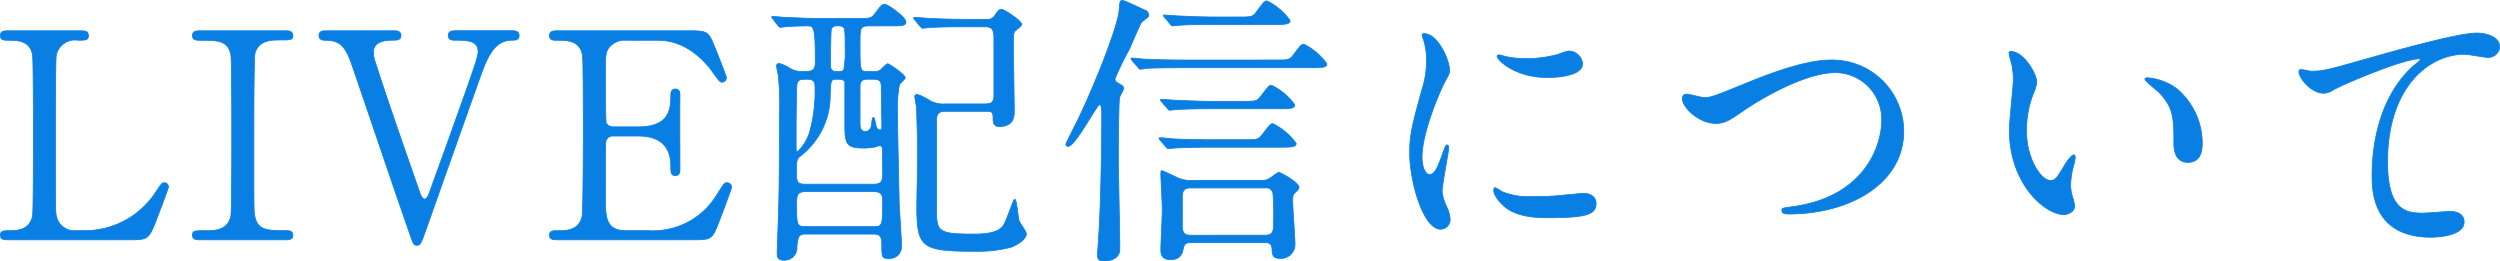 <svg xmlns="http://www.w3.org/2000/svg" width="322.592" height="33.733" viewBox="0 0 322.592 33.733"><path d="M10.508-1.184A2.367,2.367,0,0,1,7.955-3.108c-.111-.592-.111-.629-.111-10.471,0-1.739,0-9.62.111-10.286a2.477,2.477,0,0,1,2.812-1.887c.925,0,1.332,0,1.332-.592,0-.629-.518-.629-1.11-.629H1.813c-.555,0-1.073,0-1.073.629,0,.592.555.592.814.592,1.369,0,3,0,3.33,1.887C5-23.2,5-14.8,5-13.32c0,1.073,0,9.583-.111,10.212C4.551-1.295,2.96-1.184,2.072-1.184c-.925,0-1.332,0-1.332.592S1.258,0,1.813,0h15.5c2.405,0,2.553-.037,3.478-2.368.222-.592,1.628-4.218,1.628-4.44a.518.518,0,0,0-.555-.555c-.259,0-.333.111-1.036,1.147a10.929,10.929,0,0,1-9.324,5.032ZM37.481,0c.444,0,1,0,1-.592s-.592-.592-.777-.592c-2.479,0-3.811,0-4.144-1.924-.111-.592-.111-.629-.111-10.434,0-1.7,0-10.027.148-10.545.481-1.665,2.072-1.7,3.182-1.7,1.369,0,1.7,0,1.7-.555,0-.629-.555-.629-1-.629H26.6c-.518,0-1.073,0-1.073.629,0,.592.592.592.814.592,2.442,0,3.774,0,4.144,1.887.111.666.111,9.028.111,10.545,0,1.073,0,9.583-.111,10.212-.37,1.924-2.146,1.924-3.219,1.924-1.443,0-1.739,0-1.739.592S26.085,0,26.566,0ZM42.7-26.973c-.3,0-.851,0-.851.629,0,.407.333.592.7.592,1.887,0,2.664.555,3.589,3.293,2.072,5.994,5.291,15.614,7.4,21.608C54.02.555,54.057.7,54.5.7s.518-.222,1.184-2.072c1.924-5.439,4.995-14.1,6.919-19.5.925-2.553,1.776-4.884,4.181-4.884.333,0,.888,0,.888-.592,0-.629-.555-.629-.962-.629H59.533c-.444,0-1,0-1,.629,0,.592.592.592.777.592,1.517,0,3.071,0,3.071,1.443,0,.777-.444,1.961-4.292,12.728-.185.481-2.072,5.735-2.109,5.809-.037.111-.259.518-.481.518-.333,0-.518-.444-.814-1.332-1.887-5.4-4.07-11.655-5.55-16.28a4.057,4.057,0,0,1-.259-1.332c0-1.517,1.813-1.554,2.405-1.554s1.147,0,1.147-.592c0-.629-.555-.629-.962-.629ZM81.474-1.184c-2.664,0-2.664-1.813-2.664-4.4,0-.555,0-6.66.037-6.956a.89.89,0,0,1,.962-.851h3.256c2.072,0,4.181.74,4.181,3.885,0,.74,0,1.221.592,1.221s.592-.592.592-.777c0-1.48-.037-8.1,0-9.472,0-.3.037-.925-.592-.925-.592,0-.592.629-.592.74,0,1.628,0,4.144-4.181,4.144H79.809a1.024,1.024,0,0,1-.888-.481c-.111-.3-.111-5.328-.111-5.809,0-2.923,0-3.256.444-3.922a2.568,2.568,0,0,1,2.22-.962h4.107c3.552,0,5.957,2.516,7.1,4.144.851,1.184.925,1.258,1.147,1.258a.577.577,0,0,0,.592-.555c0-.259-1.369-3.663-1.591-4.181-.74-1.813-.925-1.887-3.219-1.887H72.742c-.629,0-1.147,0-1.147.629,0,.592.555.592.814.592,1.48,0,3.071,0,3.441,1.887.111.666.111,9.065.111,10.545,0,1.073-.037,9.583-.148,10.212C75.48-1.295,73.889-1.184,73-1.184c-1.036,0-1.406,0-1.406.592S72.113,0,72.742,0H90.169c2.4,0,2.442-.111,3.367-2.516.222-.555,1.554-4.07,1.554-4.255a.591.591,0,0,0-.629-.592c-.3,0-.37.148-1.295,1.591a9.615,9.615,0,0,1-8.843,4.588Zm31.117-20.535c-.925,0-.925-.111-.925-3.626,0-1.887,0-2.257,1.11-2.257h3c1.11,0,1.813,0,1.813-.481,0-.666-2.331-2.294-2.7-2.294-.407,0-.481.111-1.295,1.184-.481.629-.629.629-2.183.629h-4.773c-1.961,0-3.737-.111-4.736-.148-.222,0-1.258-.111-1.48-.111-.074,0-.148,0-.148.074s.037.074.148.259l.666.851c.148.148.185.222.333.222.037,0,.851-.111,1-.111.666-.037,1.739-.074,2.4-.074.888,0,1.073,0,1.073,4.662,0,1.221-.481,1.221-1.776,1.221a2.881,2.881,0,0,1-1.665-.518,3.947,3.947,0,0,0-1.258-.518.3.3,0,0,0-.3.333c0,.185.185,1,.222,1.184a40.372,40.372,0,0,1,.148,5.476c0,9.509-.074,11.285-.259,16.132,0,.148-.037,1.221-.037,1.332,0,.37,0,.925.851.925a1.6,1.6,0,0,0,1.7-1.739c.111-1.073.148-1.628,1.036-1.628h8.732c.592,0,1.184,0,1.184,1.184,0,1.776,0,1.961.851,1.961a1.545,1.545,0,0,0,1.7-1.591c0-.814-.259-4.588-.3-5.365-.037-1.85-.222-10.1-.222-11.766a16.609,16.609,0,0,1,.259-3.737c.074-.148.74-.7.74-.851,0-.444-2.109-1.813-2.257-1.813-.185,0-.814.7-.962.814a1.474,1.474,0,0,1-.814.185ZM104.562-7.178c-1.11,0-1.11-.444-1.11-1.887,0-1.295.148-1.443.518-1.739a9.89,9.89,0,0,0,3.848-7.992c.074-1.739.074-1.924.777-1.924.666,0,1,0,1.11.407v4.921c0,2.923,0,3.552,2.442,3.552a7.08,7.08,0,0,0,1.517-.148,2.725,2.725,0,0,1,.518-.148.362.362,0,0,1,.37.333c0,.074.037,2.59.037,2.96,0,1.073,0,1.665-1.147,1.665Zm8.88-13.542c.7,0,.962.259.962.888,0,.851.074,4.44.074,5.18,0,.185,0,.481-.259.481-.333,0-.444-.407-.518-.629-.037-.333-.185-1-.3-1s-.185.259-.222.629c0,.481-.148,1.184-.814,1.184s-.7-.555-.7-.962v-4.81c0-.814.407-.962.962-.962Zm-4.81-1c-.777,0-.777-.481-.777-.962s.037-4.329.111-4.514a.717.717,0,0,1,.74-.407c.444,0,.444,0,.629.074.407.148.407.444.407,2.849a12.418,12.418,0,0,1-.185,2.775C109.372-21.719,109.187-21.719,108.632-21.719Zm-3.7,1c.888,0,.925.518.925,1.073a19.918,19.918,0,0,1-.7,5.772,6.1,6.1,0,0,1-1.554,2.516c-.185,0-.185-.111-.185-.888,0-1.147,0-7.733.148-8.029C103.785-20.72,104.118-20.72,104.932-20.72Zm-.3,19.018c-1.147,0-1.147-.3-1.147-2.886,0-1,0-1.628,1.11-1.628h8.88c.518,0,1.11.111,1.11,1.073,0,3.219,0,3.441-1.147,3.441Zm23.347-14.874c.555,0,.851,0,.851.74,0,.518,0,1.221.777,1.221,1.961,0,1.961-1.406,1.961-1.961,0-1.369-.111-7.437-.111-8.658,0-1.073,0-1.48.222-1.7.148-.148.851-.666.851-.851,0-.481-2.257-1.961-2.627-1.961-.3,0-.518.3-.851.814a1.084,1.084,0,0,1-1.073.481H125.43c-2.109,0-4.033-.074-5.106-.148-.259,0-1.369-.111-1.628-.111-.037,0-.111,0-.111.074s0,.074.148.259l.7.851c.148.148.222.222.333.222.148,0,.666-.074.777-.074,1.295-.111,3.811-.111,4.7-.111h2.59c1.073,0,1.11.666,1.11,1.7v7.363c-.074.592-.259.888-1.11.888h-5.143a3.514,3.514,0,0,1-2.109-.481,6.275,6.275,0,0,0-1.517-.74c-.148,0-.333.037-.333.259s.222,1.258.222,1.48c.037.851.148,4.81.148,5.846,0,1.11-.111,5.883-.111,6.845,0,5.365.629,5.809,7.511,5.809a16.905,16.905,0,0,0,4.625-.518c1.369-.518,2-1.258,2-1.739,0-.3-.851-1.406-.925-1.665-.148-.407-.3-2.775-.555-2.775-.111,0-.185.185-.3.481-1,2.627-1.073,2.923-1.628,3.33-.888.666-2.775.666-3.367.666-4.588,0-4.81-.3-4.81-3.108v-11.4c0-.629,0-1.332,1.073-1.332ZM163.873.37c.518,0,.925,0,.962.925.037.629.074,1.11,1.073,1.11A1.828,1.828,0,0,0,167.795.592c0-.888-.3-4.773-.3-5.587s.037-.851.592-1.369a.629.629,0,0,0,.222-.37c0-.7-2.4-1.961-2.59-1.961-.222,0-1.036.7-1.221.777a1.829,1.829,0,0,1-1.036.259H154.29a4.217,4.217,0,0,1-1.7-.37c-.148-.074-1.85-.888-1.961-.888-.148,0-.148.185-.148.333,0,.74.185,4,.185,4.662,0,.814-.185,4.44-.185,5.18,0,.407,0,1.295,1.221,1.295,1.369,0,1.554-.814,1.7-1.517.111-.481.333-.666.888-.666ZM154.29-.592c-1.036,0-1.036-.7-1.036-1.295V-5.328c0-.666,0-1.369,1.036-1.369h9.694a.839.839,0,0,1,.962.7,34.878,34.878,0,0,1,.074,3.959c0,.74,0,1.443-1.036,1.443ZM142.857-15.836c0,4.07-.148,11.951-.407,15.466,0,.259-.148,2.072-.148,2.294,0,.592.222.814.814.814.962,0,2.072-.37,2.072-1.554,0-1.887-.185-10.175-.185-11.84,0-1.443.037-6.956.148-7.7.037-.185.518-.962.518-1.147,0-.333-.111-.37-.74-.74a.571.571,0,0,1-.37-.518,35.238,35.238,0,0,1,1.85-3.811c.259-.555,1.332-3.145,1.591-3.515.148-.148.925-.666.925-.851a.886.886,0,0,0-.259-.592c-1.073-.481-2.923-1.369-3.145-1.369-.333,0-.37.407-.407,1.11-.037,1.85-3.034,9.546-5.439,14.5-.222.407-1.443,2.849-1.443,2.923a.267.267,0,0,0,.3.3c.925,0,3.7-5.4,4.07-5.4C142.857-17.464,142.857-16.354,142.857-15.836Zm14.8-12.913c-1.7,0-3.367-.074-5.069-.148-.222,0-1.369-.111-1.628-.111-.074,0-.148,0-.148.074s.037.074.185.259l.7.851c.111.148.185.222.333.222.111,0,.666-.074.777-.074,1.295-.111,3.848-.111,4.662-.111H165.2c1.221,0,1.961,0,1.961-.518a8.206,8.206,0,0,0-2.96-2.516c-.333,0-.444.148-1.406,1.443-.481.629-.666.629-2.368.629Zm-.37,10.878c-1.739,0-3.367-.074-5.069-.148-.222,0-1.369-.111-1.628-.111-.111,0-.148,0-.148.074s0,.074.148.259l.74.851c.111.148.185.222.3.222.148,0,.666-.074.814-.074,1.295-.111,3.811-.111,4.662-.111h8.658c1.258,0,2,0,2-.518a8.032,8.032,0,0,0-3-2.516c-.3,0-.407.148-1.406,1.443-.481.629-.666.629-2.368.629Zm-.185,4.958c-1.739,0-3.367-.037-5.069-.111-.222-.037-1.369-.148-1.628-.148-.111,0-.148.037-.148.074,0,.074.037.111.148.259l.74.851c.111.148.185.222.333.222.111,0,.629-.074.777-.074,1.295-.074,3.811-.111,4.662-.111h9.028c1.221,0,2,0,2-.481a8.118,8.118,0,0,0-3-2.553c-.3,0-.407.148-1.406,1.443-.481.629-.666.629-2.368.629ZM153.476-23.2c-1.739,0-3.367-.037-5.069-.111-.222,0-1.369-.148-1.628-.148-.111,0-.148.037-.148.111,0,.037.037.074.148.222l.74.851c.111.148.185.259.333.259a6.537,6.537,0,0,0,.777-.111c1.295-.074,3.811-.074,4.662-.074h16.65c1.221,0,1.961,0,1.961-.518a7.908,7.908,0,0,0-2.96-2.516c-.333,0-.444.148-1.406,1.443-.481.592-.666.592-2.368.592Zm30.71,12.543c0-3.33,2.442-8.769,2.849-9.546.7-1.258.7-1.3.7-1.7,0-1.332-1.554-4.7-3.256-4.7-.148,0-.3.074-.3.185a4.686,4.686,0,0,0,.222.666,9.063,9.063,0,0,1,.37,2.627,12.563,12.563,0,0,1-.629,3.848c-1.258,4.625-1.554,5.7-1.554,8.066,0,3.552,1.7,9.842,4,9.842a1.24,1.24,0,0,0,1.221-1.258,3.989,3.989,0,0,0-.444-1.628,6.6,6.6,0,0,1-.592-1.924c0-.888.851-5.217.851-5.624,0-.074,0-.444-.185-.444s-.3.3-.518.925c-.814,2.294-1.147,2.886-1.776,2.886C184.556-8.436,184.186-9.546,184.186-10.656Zm19.166-13.69c-.37-.037-.481,0-1.591.407a14.945,14.945,0,0,1-4.07.555,12.643,12.643,0,0,1-2.516-.222c-.481-.111-.925-.259-1.036-.259-.222,0-.259.111-.259.185,0,.481,2.294,2.738,6.475,2.738.444,0,4.551,0,4.551-1.813A1.845,1.845,0,0,0,203.352-24.346Zm1.591,18.352c-.148,0-2.738.259-3.256.3a30.837,30.837,0,0,1-3.219.111,9.107,9.107,0,0,1-3.959-.629,5.52,5.52,0,0,0-.888-.518c-.185,0-.185.3-.185.37,0,.7.962,1.665,1.147,1.85.777.74,2.146,1.665,5.772,1.665,5.18,0,6.29-.444,6.29-1.887C206.645-5.18,206.349-5.994,204.943-5.994Zm17.131-9.028c1,0,1.554-.222,3.4-1.517,3.219-2.22,8.51-5.032,12.025-5.032a6,6,0,0,1,5.994,6.179c0,3.293-2.22,9.805-11.359,11.1-1.369.185-1.517.185-1.517.481,0,.481.555.481.888.481,7.955,0,14.874-4,14.837-10.73a9.226,9.226,0,0,0-9.435-9.139c-3.515,0-8.584,2.072-10.36,2.775-4.551,1.85-5.032,2.072-5.957,2.072-.333,0-1.887-.444-2.257-.444a.518.518,0,0,0-.555.592C217.782-17.131,219.854-15.022,222.074-15.022Zm38.073-9.287c-.074,0-.222.037-.222.148a5,5,0,0,0,.3,1.258,10.28,10.28,0,0,1,.259,2.146c0,.962-.518,5.513-.518,6.549,0,7.067,4.662,10.952,7.03,10.952.629,0,1.406-.407,1.406-1.147a9.283,9.283,0,0,0-.3-1.221,4.994,4.994,0,0,1-.222-1.48,10.381,10.381,0,0,1,.481-2.812,4.437,4.437,0,0,0,.111-.74c0-.148-.074-.3-.185-.3-.3,0-.925.888-1.147,1.258-1.11,1.85-1.258,2.035-1.887,2.035-1.147,0-3.071-2.7-3.071-6.438a13.068,13.068,0,0,1,.888-4.773,5.07,5.07,0,0,0,.444-1.48C263.514-21.349,261.849-24.309,260.147-24.309Zm17.649,3.4c-.185,0-.333.074-.333.185,0,.222,1.48,1.369,1.776,1.665,1.961,1.961,1.961,3.515,1.961,6.586,0,.481,0,2.479,1.813,2.479,1.776,0,1.85-1.739,1.85-2.442A9.209,9.209,0,0,0,281.57-19.5,7.2,7.2,0,0,0,277.8-20.905Zm19.61-1c-.444.518,1.295,3,3.145,3a2.676,2.676,0,0,0,1.3-.481c1.184-.666,8.88-3.959,10.989-3.959.074,0,.222,0,.222.074a6.63,6.63,0,0,1-.888.777c-5.365,4.773-5.4,12.617-5.4,14.245,0,1.739,0,7.918,7.585,7.918.222,0,4.292,0,4.292-1.961,0-.888-.7-1.369-1.85-1.369-.3,0-2.96.222-3.515.222-2.183,0-4.514-.407-4.514-6.623,0-9.546,5.254-13.875,9.953-13.875.444,0,2.553.407,3.034.407a1.469,1.469,0,0,0,1.48-1.369c0-1.258-1.665-1.776-2.96-1.776-2.479,0-10.915,2.4-14.208,3.33-5.069,1.443-5.624,1.591-7.215,1.591C298.664-21.756,297.554-22.089,297.406-21.9Z" transform="translate(-0.69 30.945)" fill="#097ee3" stroke="#097ee3" stroke-width="0.1"/></svg>